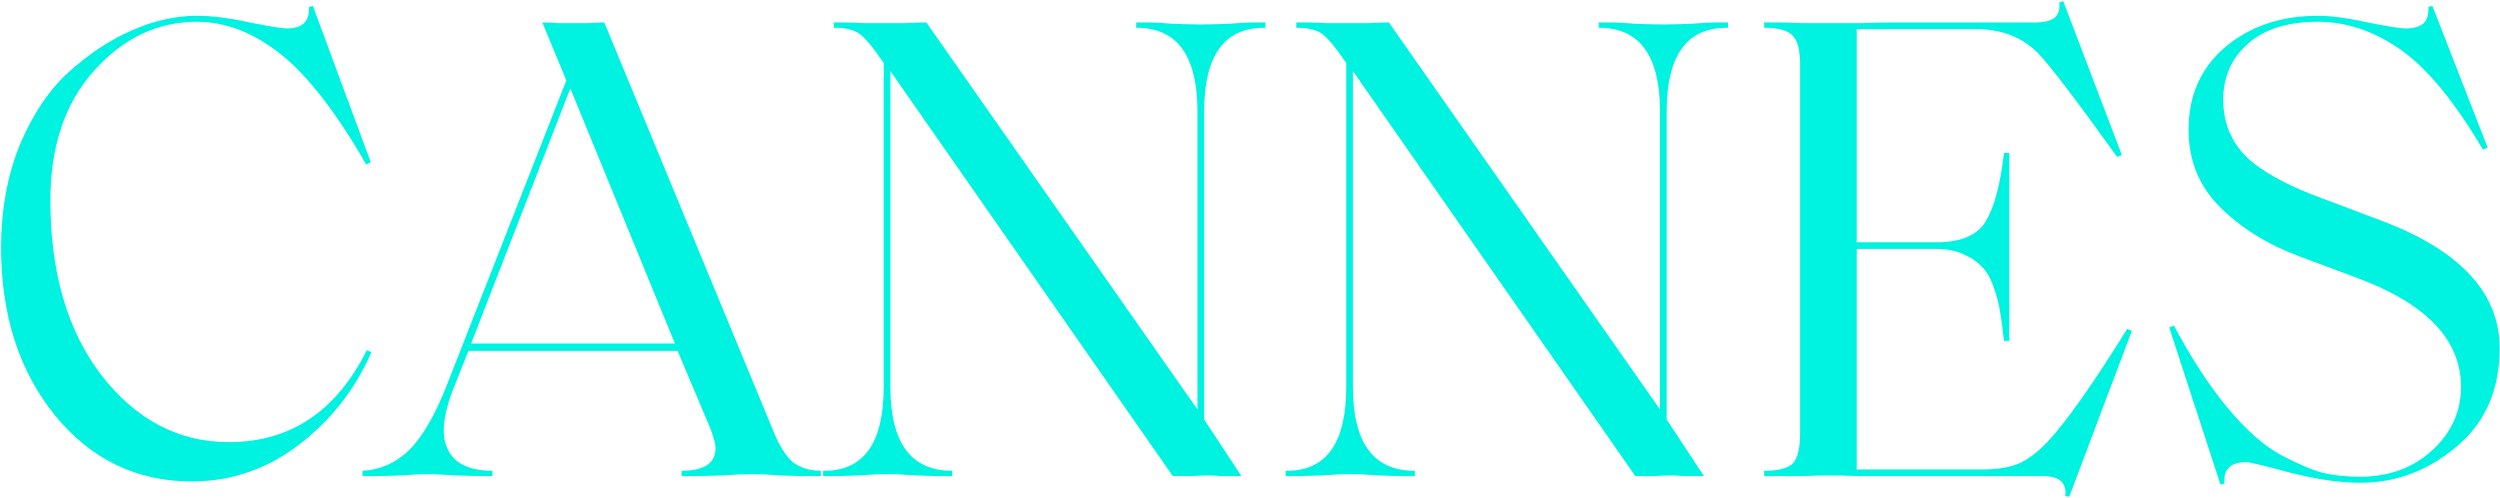 <svg width="1276" height="254" viewBox="0 0 1276 254" fill="none" xmlns="http://www.w3.org/2000/svg">
<path d="M97.8 245.72C69.693 245.72 46.46 234.5 28.1 212.06C9.74 189.393 0.56 160.833 0.56 126.38C0.56 107.113 3.733 89.66 10.08 74.02C16.653 58.38 24.927 46.027 34.9 36.96C45.1 27.667 55.867 20.527 67.2 15.54C78.533 10.553 89.64 8.06 100.52 8.06C108.227 8.06 117.18 9.193 127.38 11.46C137.58 13.5 143.927 14.52 146.42 14.52C154.353 14.52 158.093 10.893 157.64 3.64L159.68 2.96L189.26 82.86L186.88 83.88C171.467 57.133 156.847 38.32 143.02 27.44C129.193 16.56 115.027 11.12 100.52 11.12C80.347 11.12 62.78 19.507 47.82 36.28C33.087 52.827 25.72 74.813 25.72 102.24C25.72 139.187 34.447 168.993 51.9 191.66C69.58 214.327 91.227 225.66 116.84 225.66C148.12 225.66 171.58 210.02 187.22 178.74L189.6 179.76C181.213 198.8 168.86 214.553 152.54 227.02C136.22 239.487 117.973 245.72 97.8 245.72Z" fill="#00F2E1"/>
<path d="M418.935 243H410.435C408.622 243 404.655 242.887 398.535 242.66C392.415 242.207 387.655 241.98 384.255 241.98C380.175 241.98 374.962 242.207 368.615 242.66C362.269 242.887 358.302 243 356.715 243H347.875V240.28C359.435 240.28 365.215 236.427 365.215 228.72C365.215 226.68 364.309 223.28 362.495 218.52L345.835 179.08H239.075L231.255 198.8C228.082 206.96 226.495 213.987 226.495 219.88C226.495 226 228.535 230.987 232.615 234.84C236.922 238.467 243.155 240.28 251.315 240.28V243H247.235C244.515 243 239.642 242.887 232.615 242.66C225.589 242.207 220.602 241.98 217.655 241.98C215.615 241.98 211.309 242.207 204.735 242.66C198.389 242.887 194.082 243 191.815 243H185.015V240.28C194.082 239.827 202.015 236.313 208.815 229.74C215.615 222.94 221.962 212.06 227.855 197.1L289.055 41.04L276.815 11.46C279.082 11.46 281.915 11.573 285.315 11.8C288.942 11.8 291.662 11.8 293.475 11.8C295.515 11.8 298.009 11.8 300.955 11.8C304.129 11.573 306.622 11.46 308.435 11.46L394.795 220.22C397.742 227.473 401.029 232.687 404.655 235.86C408.509 238.807 413.269 240.28 418.935 240.28V243ZM291.095 45.12L240.435 175.34H344.475L291.095 45.12Z" fill="#00F2E1"/>
<path d="M633.632 243C630.685 243 627.399 243 623.772 243C620.372 242.773 618.105 242.66 616.972 242.66C614.932 242.66 611.872 242.773 607.792 243C603.939 243 600.879 243 598.612 243L454.452 36.28V197.44C454.452 225.773 464.765 240.053 485.392 240.28H486.072V243H478.252C476.665 243 473.039 242.887 467.372 242.66C461.705 242.207 456.945 241.98 453.092 241.98C449.239 241.98 444.365 242.207 438.472 242.66C432.805 242.887 429.179 243 427.592 243H420.112V240.28H420.792C440.965 240.28 451.052 226 451.052 197.44V32.2C445.385 23.813 441.079 18.713 438.132 16.9C435.185 15.087 431.219 14.18 426.232 14.18H425.552V11.46H429.972C433.372 11.46 437.112 11.573 441.192 11.8C445.272 11.8 448.559 11.8 451.052 11.8C454.225 11.8 458.079 11.8 462.612 11.8C467.145 11.573 470.545 11.46 472.812 11.46L611.192 209V57.02C611.192 28.687 600.992 14.407 580.592 14.18H579.912V11.46H587.732C589.319 11.46 592.945 11.687 598.612 12.14C604.279 12.367 609.039 12.48 612.892 12.48C616.745 12.48 621.505 12.367 627.172 12.14C633.065 11.687 636.805 11.46 638.392 11.46H645.872V14.18H645.192C624.792 14.18 614.592 28.46 614.592 57.02V214.1L633.632 243Z" fill="#00F2E1"/>
<path d="M869.706 243C866.76 243 863.473 243 859.846 243C856.446 242.773 854.18 242.66 853.046 242.66C851.006 242.66 847.946 242.773 843.866 243C840.013 243 836.953 243 834.686 243L690.526 36.28V197.44C690.526 225.773 700.84 240.053 721.466 240.28H722.146V243H714.326C712.74 243 709.113 242.887 703.446 242.66C697.78 242.207 693.02 241.98 689.166 241.98C685.313 241.98 680.44 242.207 674.546 242.66C668.88 242.887 665.253 243 663.666 243H656.186V240.28H656.866C677.04 240.28 687.126 226 687.126 197.44V32.2C681.46 23.813 677.153 18.713 674.206 16.9C671.26 15.087 667.293 14.18 662.306 14.18H661.626V11.46H666.046C669.446 11.46 673.186 11.573 677.266 11.8C681.346 11.8 684.633 11.8 687.126 11.8C690.3 11.8 694.153 11.8 698.686 11.8C703.22 11.573 706.62 11.46 708.886 11.46L847.266 209V57.02C847.266 28.687 837.066 14.407 816.666 14.18H815.986V11.46H823.806C825.393 11.46 829.02 11.687 834.686 12.14C840.353 12.367 845.113 12.48 848.966 12.48C852.82 12.48 857.58 12.367 863.246 12.14C869.14 11.687 872.88 11.46 874.466 11.46H881.946V14.18H881.266C860.866 14.18 850.666 28.46 850.666 57.02V214.1L869.706 243Z" fill="#00F2E1"/>
<path d="M1056.14 253.54L1054.1 253.2C1054.55 250.027 1053.87 247.533 1052.06 245.72C1050.25 243.907 1047.07 243 1042.54 243H964.341C960.941 243 955.954 243 949.381 243C943.034 242.773 937.707 242.66 933.401 242.66C929.774 242.66 925.241 242.773 919.801 243C914.361 243 910.394 243 907.901 243H900.421V240.28H900.761C907.787 240.28 912.547 239.033 915.041 236.54C917.534 233.82 918.781 228.72 918.781 221.24V33.22C918.781 25.74 917.534 20.753 915.041 18.26C912.547 15.54 907.787 14.18 900.761 14.18H900.421V11.46H907.901C910.394 11.46 914.361 11.573 919.801 11.8C925.241 11.8 929.774 11.8 933.401 11.8C937.707 11.8 943.261 11.8 950.061 11.8C957.087 11.573 962.301 11.46 965.701 11.46H1038.8C1043.33 11.46 1046.62 10.667 1048.66 9.08C1050.7 7.267 1051.49 4.66 1051.04 1.26L1053.08 0.58L1083 79.12L1080.62 80.14C1059.77 51.127 1046.39 33.56 1040.5 27.44C1032.34 19.053 1021.69 14.86 1008.54 14.86H947.681V123.66H988.481C1000.95 123.66 1009.33 120.033 1013.64 112.78C1017.95 105.527 1021.01 93.967 1022.82 78.1H1025.54V173.98H1022.82C1022.14 167.633 1021.46 162.533 1020.78 158.68C1020.1 154.6 1018.97 150.407 1017.38 146.1C1015.79 141.567 1013.75 138.167 1011.26 135.9C1008.99 133.407 1005.93 131.367 1002.08 129.78C998.227 127.967 993.694 127.06 988.481 127.06H947.681V239.6H1011.6C1019.08 239.6 1025.09 238.693 1029.62 236.88C1034.38 235.067 1039.59 231.213 1045.26 225.32C1055.23 214.44 1068.72 195.287 1085.72 167.86L1088.1 168.88L1056.14 253.54Z" fill="#00F2E1"/>
<path d="M1275.82 177.72C1275.82 199.027 1268.45 215.8 1253.72 228.04C1239.21 240.28 1222.89 246.4 1204.76 246.4C1194.56 246.4 1182.66 244.7 1169.06 241.3C1155.69 237.673 1148.21 235.86 1146.62 235.86C1138.46 235.86 1134.72 239.487 1135.4 246.74L1133.36 247.42L1107.18 167.18L1109.56 166.16C1118.63 183.16 1127.81 197.213 1137.1 208.32C1146.39 219.427 1155.35 227.36 1163.96 232.12C1172.57 236.653 1179.71 239.713 1185.38 241.3C1191.27 242.66 1197.62 243.34 1204.42 243.34C1219.15 243.34 1231.39 238.92 1241.14 230.08C1251.11 221.013 1256.1 210.133 1256.1 197.44C1256.1 173.187 1237.97 154.487 1201.7 141.34L1173.48 130.8C1157.16 124.68 1143.67 116.293 1133.02 105.64C1122.37 94.987 1117.04 81.84 1117.04 66.2C1117.04 48.747 1123.27 34.693 1135.74 24.04C1148.43 13.387 1164.19 8.06 1183 8.06C1189.8 8.06 1198.3 9.193 1208.5 11.46C1218.7 13.5 1225.16 14.52 1227.88 14.52C1231.73 14.52 1234.68 13.727 1236.72 12.14C1238.76 10.327 1239.67 7.493 1239.44 3.64L1241.48 2.96L1269.7 75.38L1267.32 76.4C1252.59 51.467 1238.42 34.353 1224.82 25.06C1211.45 15.767 1197.51 11.12 1183 11.12C1167.59 11.12 1155.69 14.86 1147.3 22.34C1138.91 29.82 1134.72 39.34 1134.72 50.9C1134.72 62.46 1138.69 72.207 1146.62 80.14C1154.78 87.847 1167.93 94.987 1186.06 101.56L1214.96 112.44C1255.53 127.627 1275.82 149.387 1275.82 177.72Z" fill="#00F2E1"/>
</svg>
